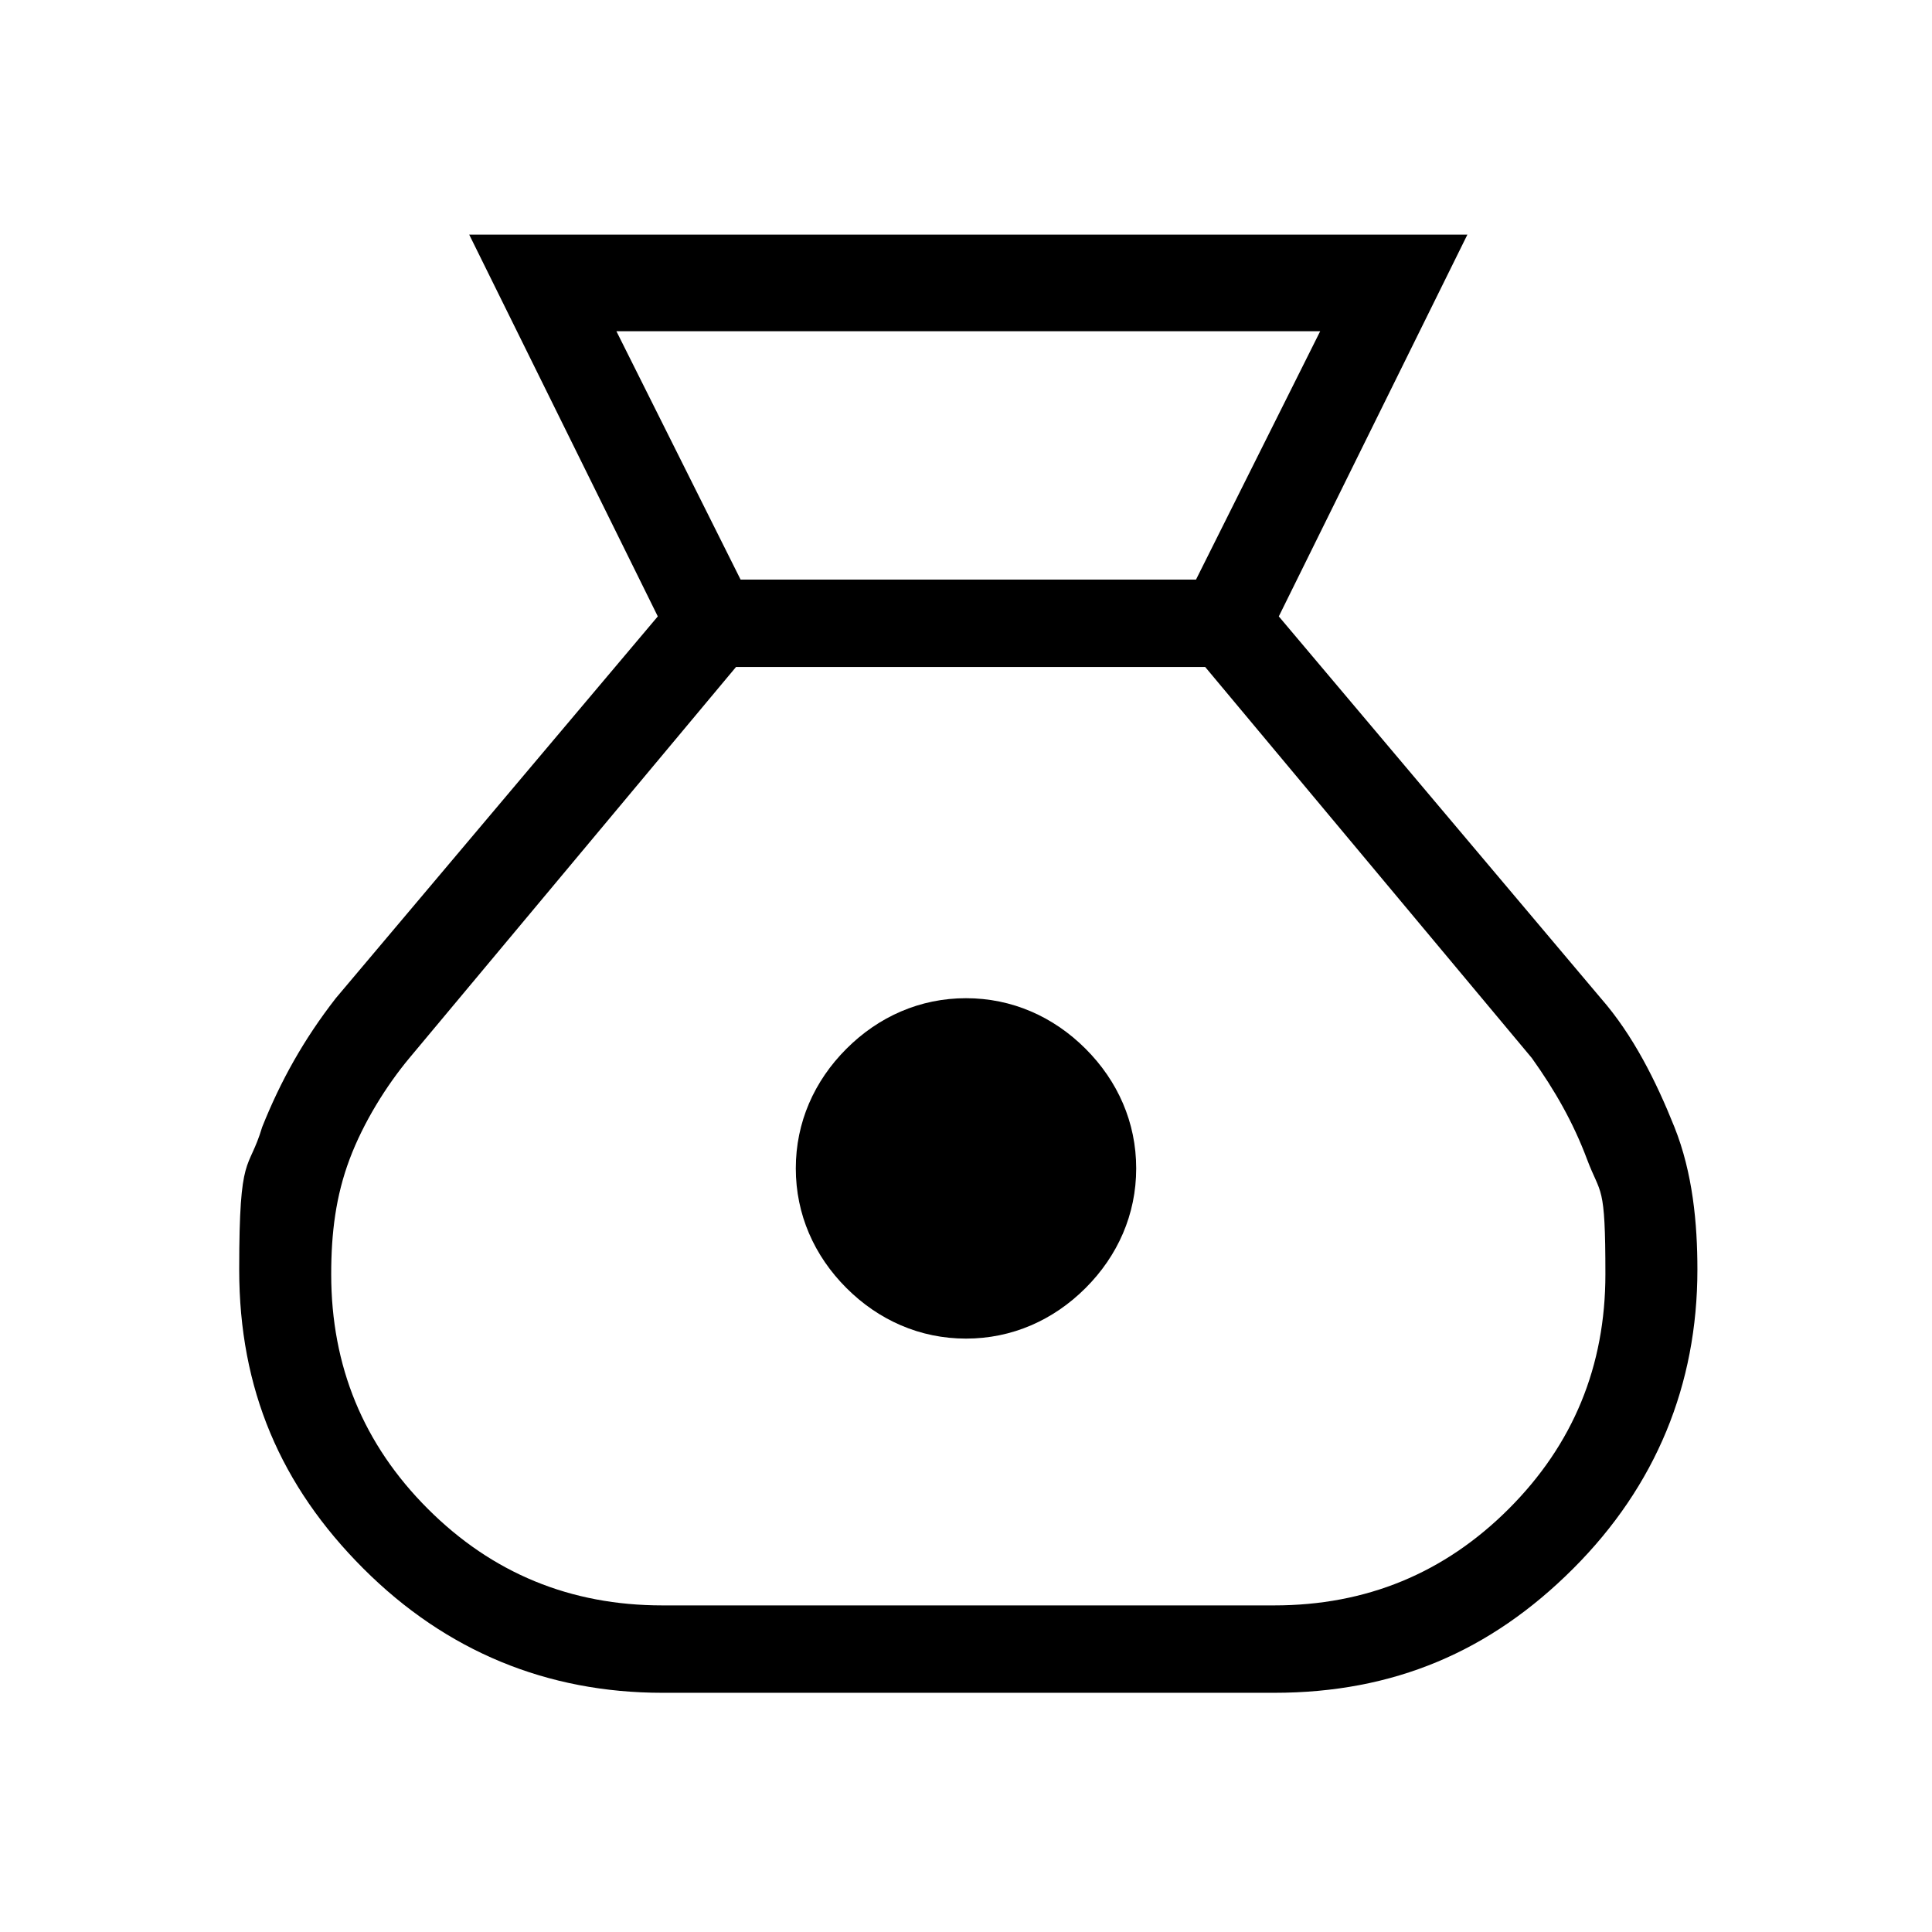 <?xml version="1.0" encoding="UTF-8"?>
<svg id="_レイヤー_1" data-name="レイヤー_1" xmlns="http://www.w3.org/2000/svg" width="42" height="42" version="1.1" xmlns:xlink="http://www.w3.org/1999/xlink" viewBox="0 0 42 42">
  <!-- Generator: Adobe Illustrator 29.7.1, SVG Export Plug-In . SVG Version: 2.1.1 Build 8)  -->
  <defs>
    <style>
      .st0 {
        fill: none;
      }

      .st1 {
        clip-path: url(#clippath);
      }
    </style>
    <clipPath id="clippath">
      <rect class="st0" width="42" height="42"/>
    </clipPath>
  </defs>
  <g class="st1">
    <g>
      <path d="M14.4,36.8c-2.5,0-4.7-.9-6.5-2.7-1.8-1.8-2.7-3.9-2.7-6.5s.2-2.1.5-3.1c.4-1,.9-1.9,1.6-2.8l7-8.3-4.1-8.3h21.7l-4.1,8.3,7,8.3c.7.8,1.2,1.8,1.6,2.8.4,1,.5,2.1.5,3.1,0,2.5-.9,4.7-2.7,6.5-1.8,1.8-3.9,2.7-6.5,2.7h-13.3ZM16.1,12.6h9.9l2.7-5.4h-15.3l2.7,5.4ZM14.4,34.9h13.3c2,0,3.7-.7,5.1-2.1,1.4-1.4,2.1-3.1,2.1-5.1s-.1-1.7-.4-2.5c-.3-.8-.7-1.5-1.2-2.2l-7.1-8.5h-10.2l-7.1,8.5c-.5.6-1,1.4-1.3,2.2-.3.8-.4,1.6-.4,2.5,0,2,.7,3.7,2.1,5.1,1.4,1.4,3.1,2.1,5.1,2.1Z"/>
      <path d="M18.4,28c.7.7,1.6,1.1,2.6,1.1s1.9-.4,2.6-1.1c.7-.7,1.1-1.6,1.1-2.6s-.4-1.9-1.1-2.6-1.6-1.1-2.6-1.1-1.9.4-2.6,1.1c-.7.7-1.1,1.6-1.1,2.6s.4,1.9,1.1,2.6Z"/>
    </g>
  </g>
</svg>